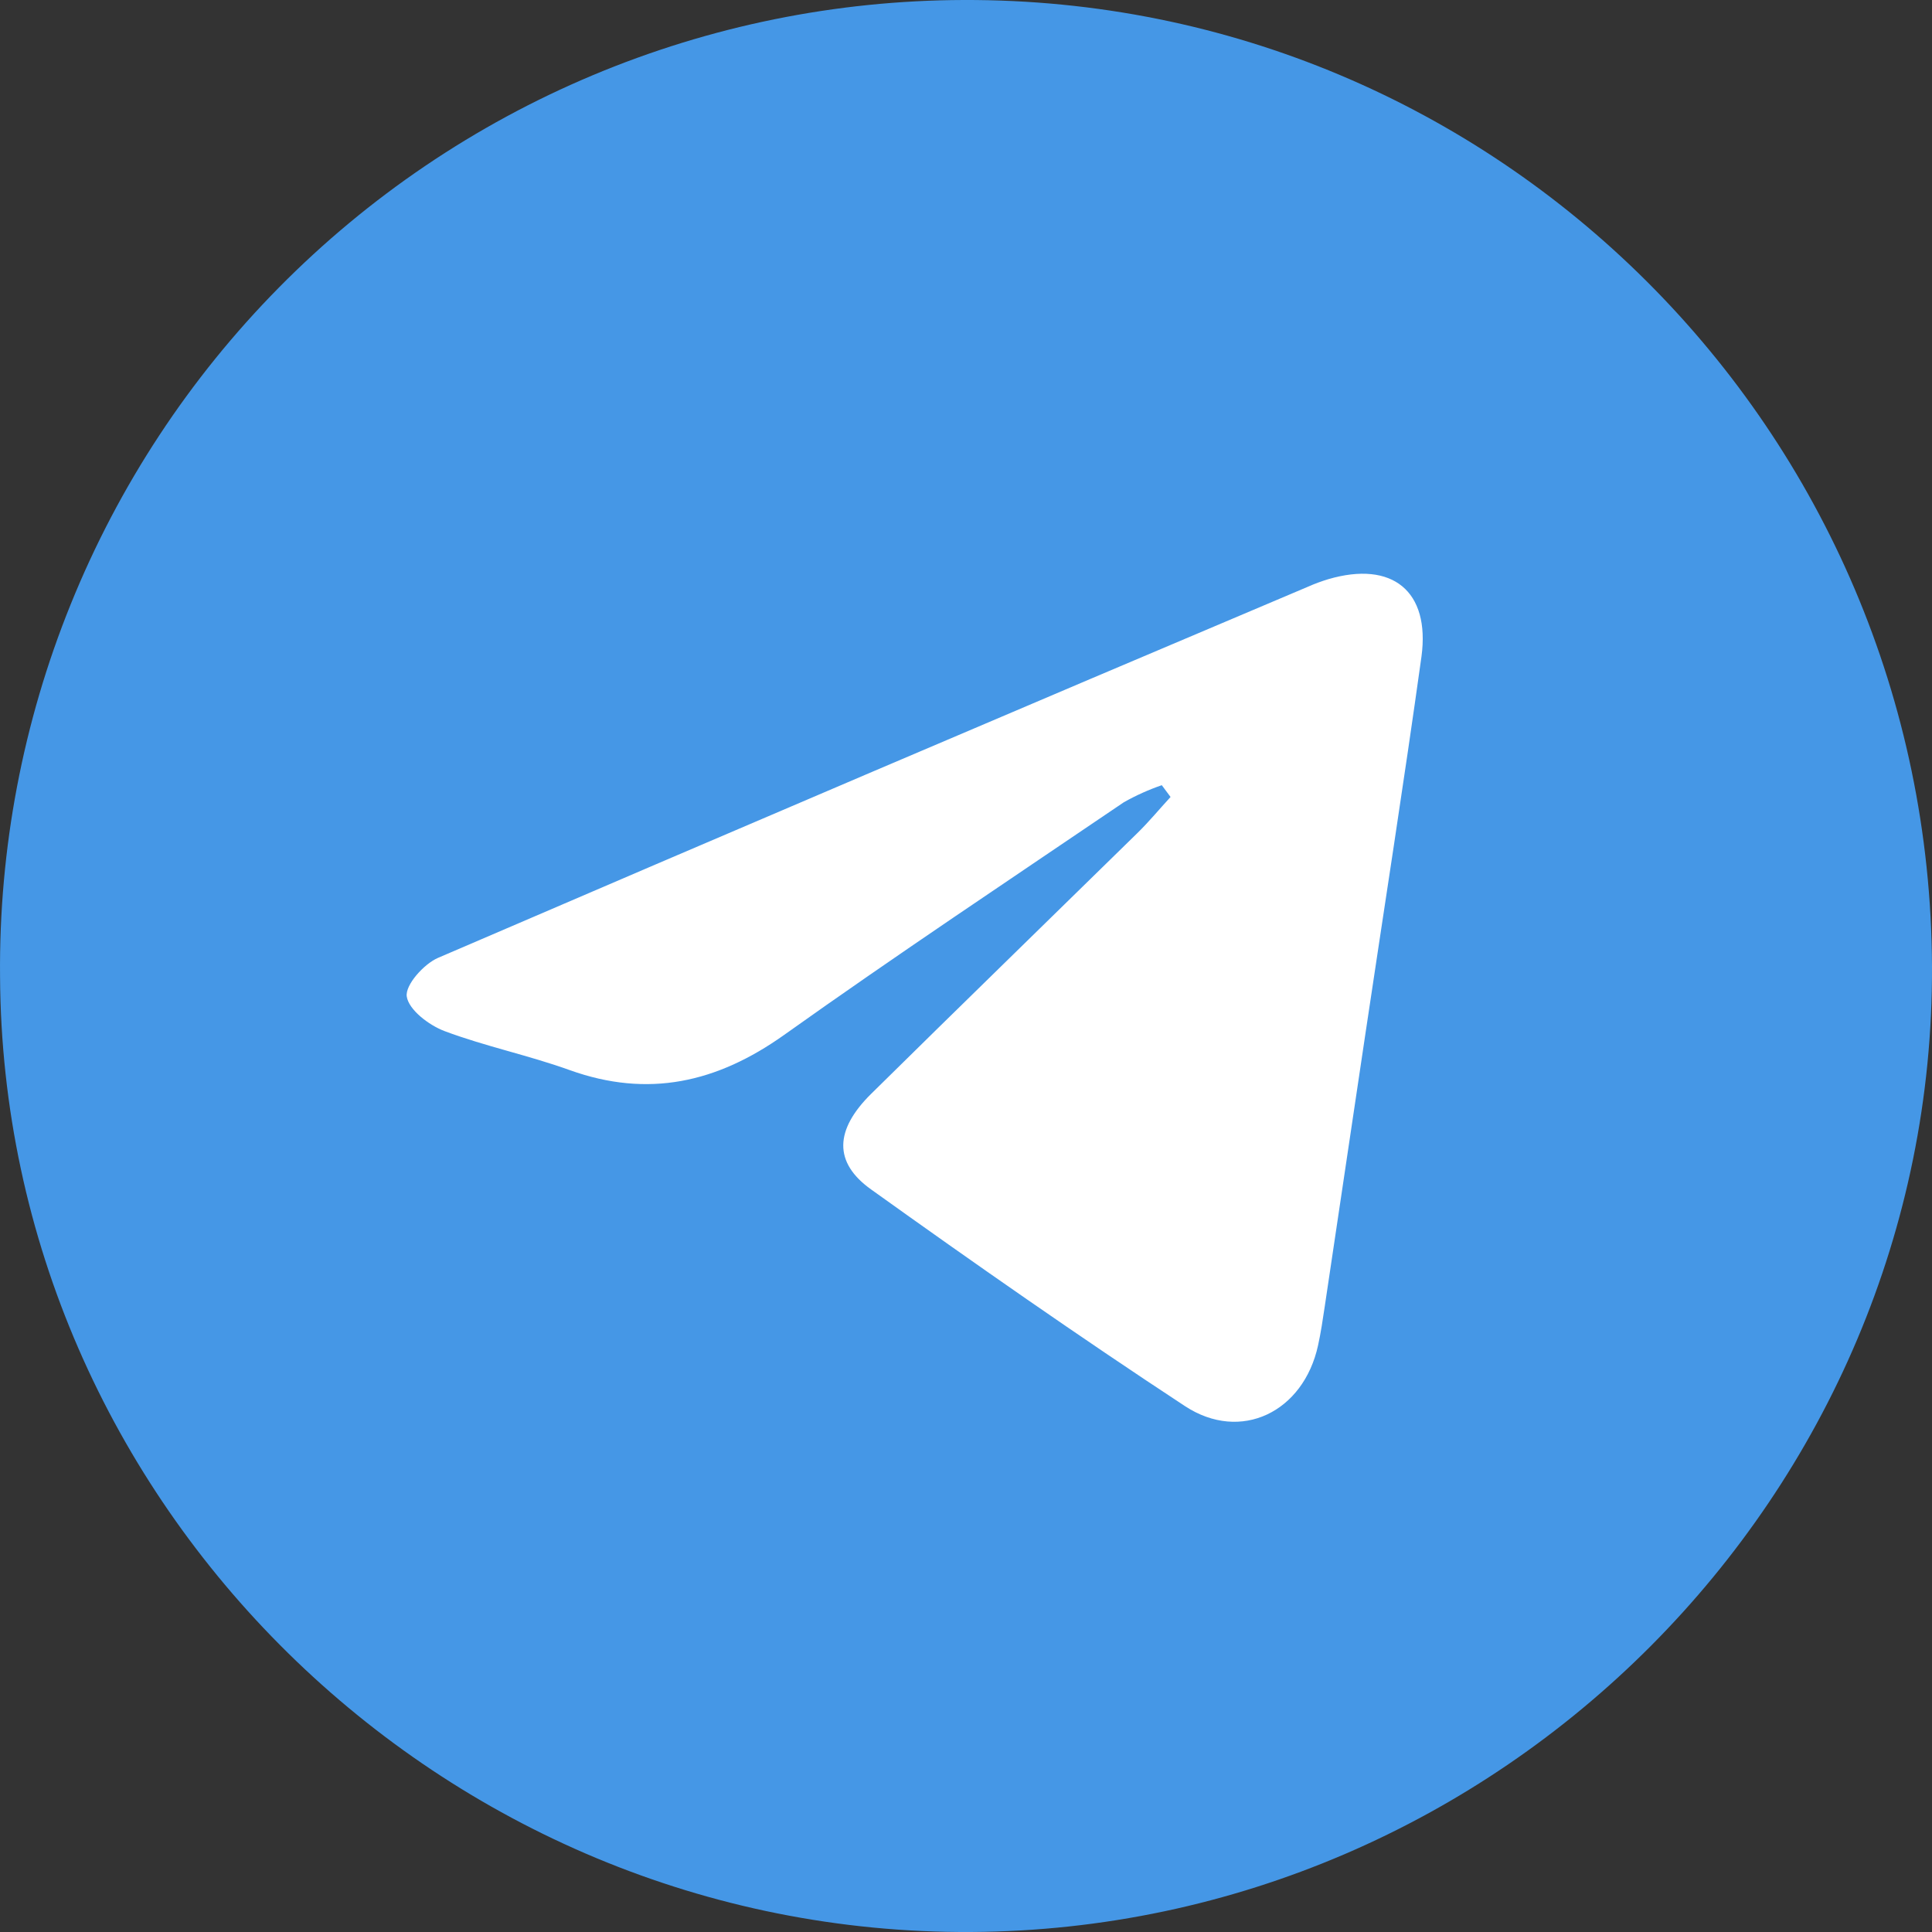 <?xml version="1.0" encoding="UTF-8"?> <svg xmlns="http://www.w3.org/2000/svg" width="41" height="41" viewBox="0 0 41 41" fill="none"><rect x="0" y="0" width="41" height="41" fill="#333333" stroke="none"/><circle cx="21.935" cy="20.81" r="15.185" fill="white"></circle><path d="M20.445 0C17.741 0.008 15.066 0.552 12.573 1.599C10.08 2.646 7.818 4.177 5.918 6.103C4.018 8.028 2.517 10.311 1.502 12.82C0.486 15.328 -0.024 18.013 0.001 20.72C0.06 31.906 9.365 41.061 20.605 41C31.844 40.938 41.046 31.703 41 20.507C40.951 9.135 31.764 -0.041 20.445 0ZM30.166 13.932C29.794 16.602 29.375 19.266 28.977 21.932C28.689 23.863 28.401 25.794 28.113 27.726C28.072 28.002 28.03 28.285 27.971 28.552C27.664 29.963 26.334 30.621 25.144 29.838C22.891 28.358 20.675 26.809 18.488 25.243C17.683 24.67 17.713 23.977 18.488 23.212C20.364 21.361 22.254 19.525 24.137 17.679C24.385 17.437 24.606 17.168 24.841 16.913L24.655 16.663C24.376 16.759 24.107 16.88 23.85 17.025C21.439 18.66 19.009 20.276 16.64 21.963C15.218 22.974 13.758 23.308 12.089 22.709C11.216 22.394 10.298 22.206 9.43 21.88C9.101 21.755 8.674 21.43 8.632 21.147C8.596 20.904 8.993 20.459 9.294 20.328C15.439 17.684 21.593 15.058 27.755 12.452C27.896 12.389 28.041 12.336 28.189 12.291C29.55 11.893 30.352 12.545 30.166 13.932Z" fill="#4597E6"></path></svg> 